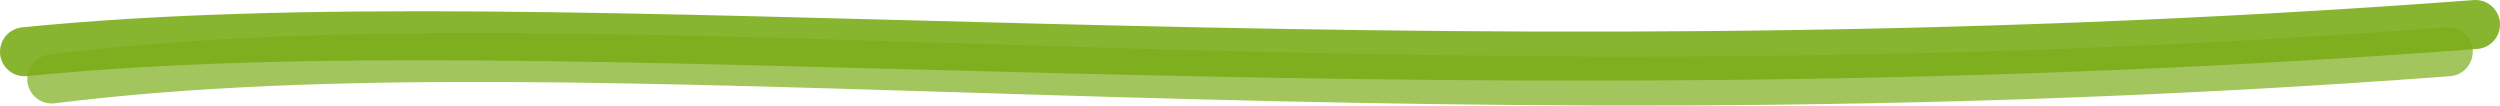 <?xml version="1.0" encoding="UTF-8" standalone="no"?>
<svg
   xmlns:dc="http://purl.org/dc/elements/1.1/"
   xmlns:cc="http://creativecommons.org/ns#"
   xmlns:rdf="http://www.w3.org/1999/02/22-rdf-syntax-ns#"
   xmlns:svg="http://www.w3.org/2000/svg"
   xmlns="http://www.w3.org/2000/svg"
   xmlns:sodipodi="http://sodipodi.sourceforge.net/DTD/sodipodi-0.dtd"
   xmlns:inkscape="http://www.inkscape.org/namespaces/inkscape"
   inkscape:version="1.0 (4035a4fb49, 2020-05-01)"
   sodipodi:docname="download (2).svg"
   id="svg6"
   version="1.1"
   viewBox="0 0 918 38.797"
   height="38.797"
   width="918">
  <defs
     id="defs10" />
  <sodipodi:namedview
     inkscape:current-layer="svg6"
     inkscape:window-maximized="1"
     inkscape:window-y="-9"
     inkscape:window-x="-9"
     inkscape:cy="247.12042"
     inkscape:cx="229.28627"
     inkscape:zoom="0.52791322"
     showgrid="false"
     id="namedview8"
     inkscape:window-height="1001"
     inkscape:window-width="1920"
     inkscape:pageshadow="2"
     inkscape:pageopacity="0"
     guidetolerance="10"
     gridtolerance="10"
     objecttolerance="10"
     borderopacity="1"
     bordercolor="#666666"
     pagecolor="#ffffff" />
  <!-- Primeiro risco -->
  <path
     id="path2"
     stroke-opacity="0.9"
     stroke-linejoin="round"
     stroke-linecap="round"
     stroke-width="18"
     stroke="#7bad19"
     fill="none"
     d="M 9,19 C 209,-1 509,39 909,9" />
  <!-- Segundo risco (sobreposto e irregular) -->
  <path
     id="path4"
     stroke-opacity="0.7"
     stroke-linejoin="round"
     stroke-linecap="round"
     stroke-width="18"
     stroke="#7bad19"
     fill="none"
     d="M 19,29 C 219,4 499,49 899,19" />
</svg>

